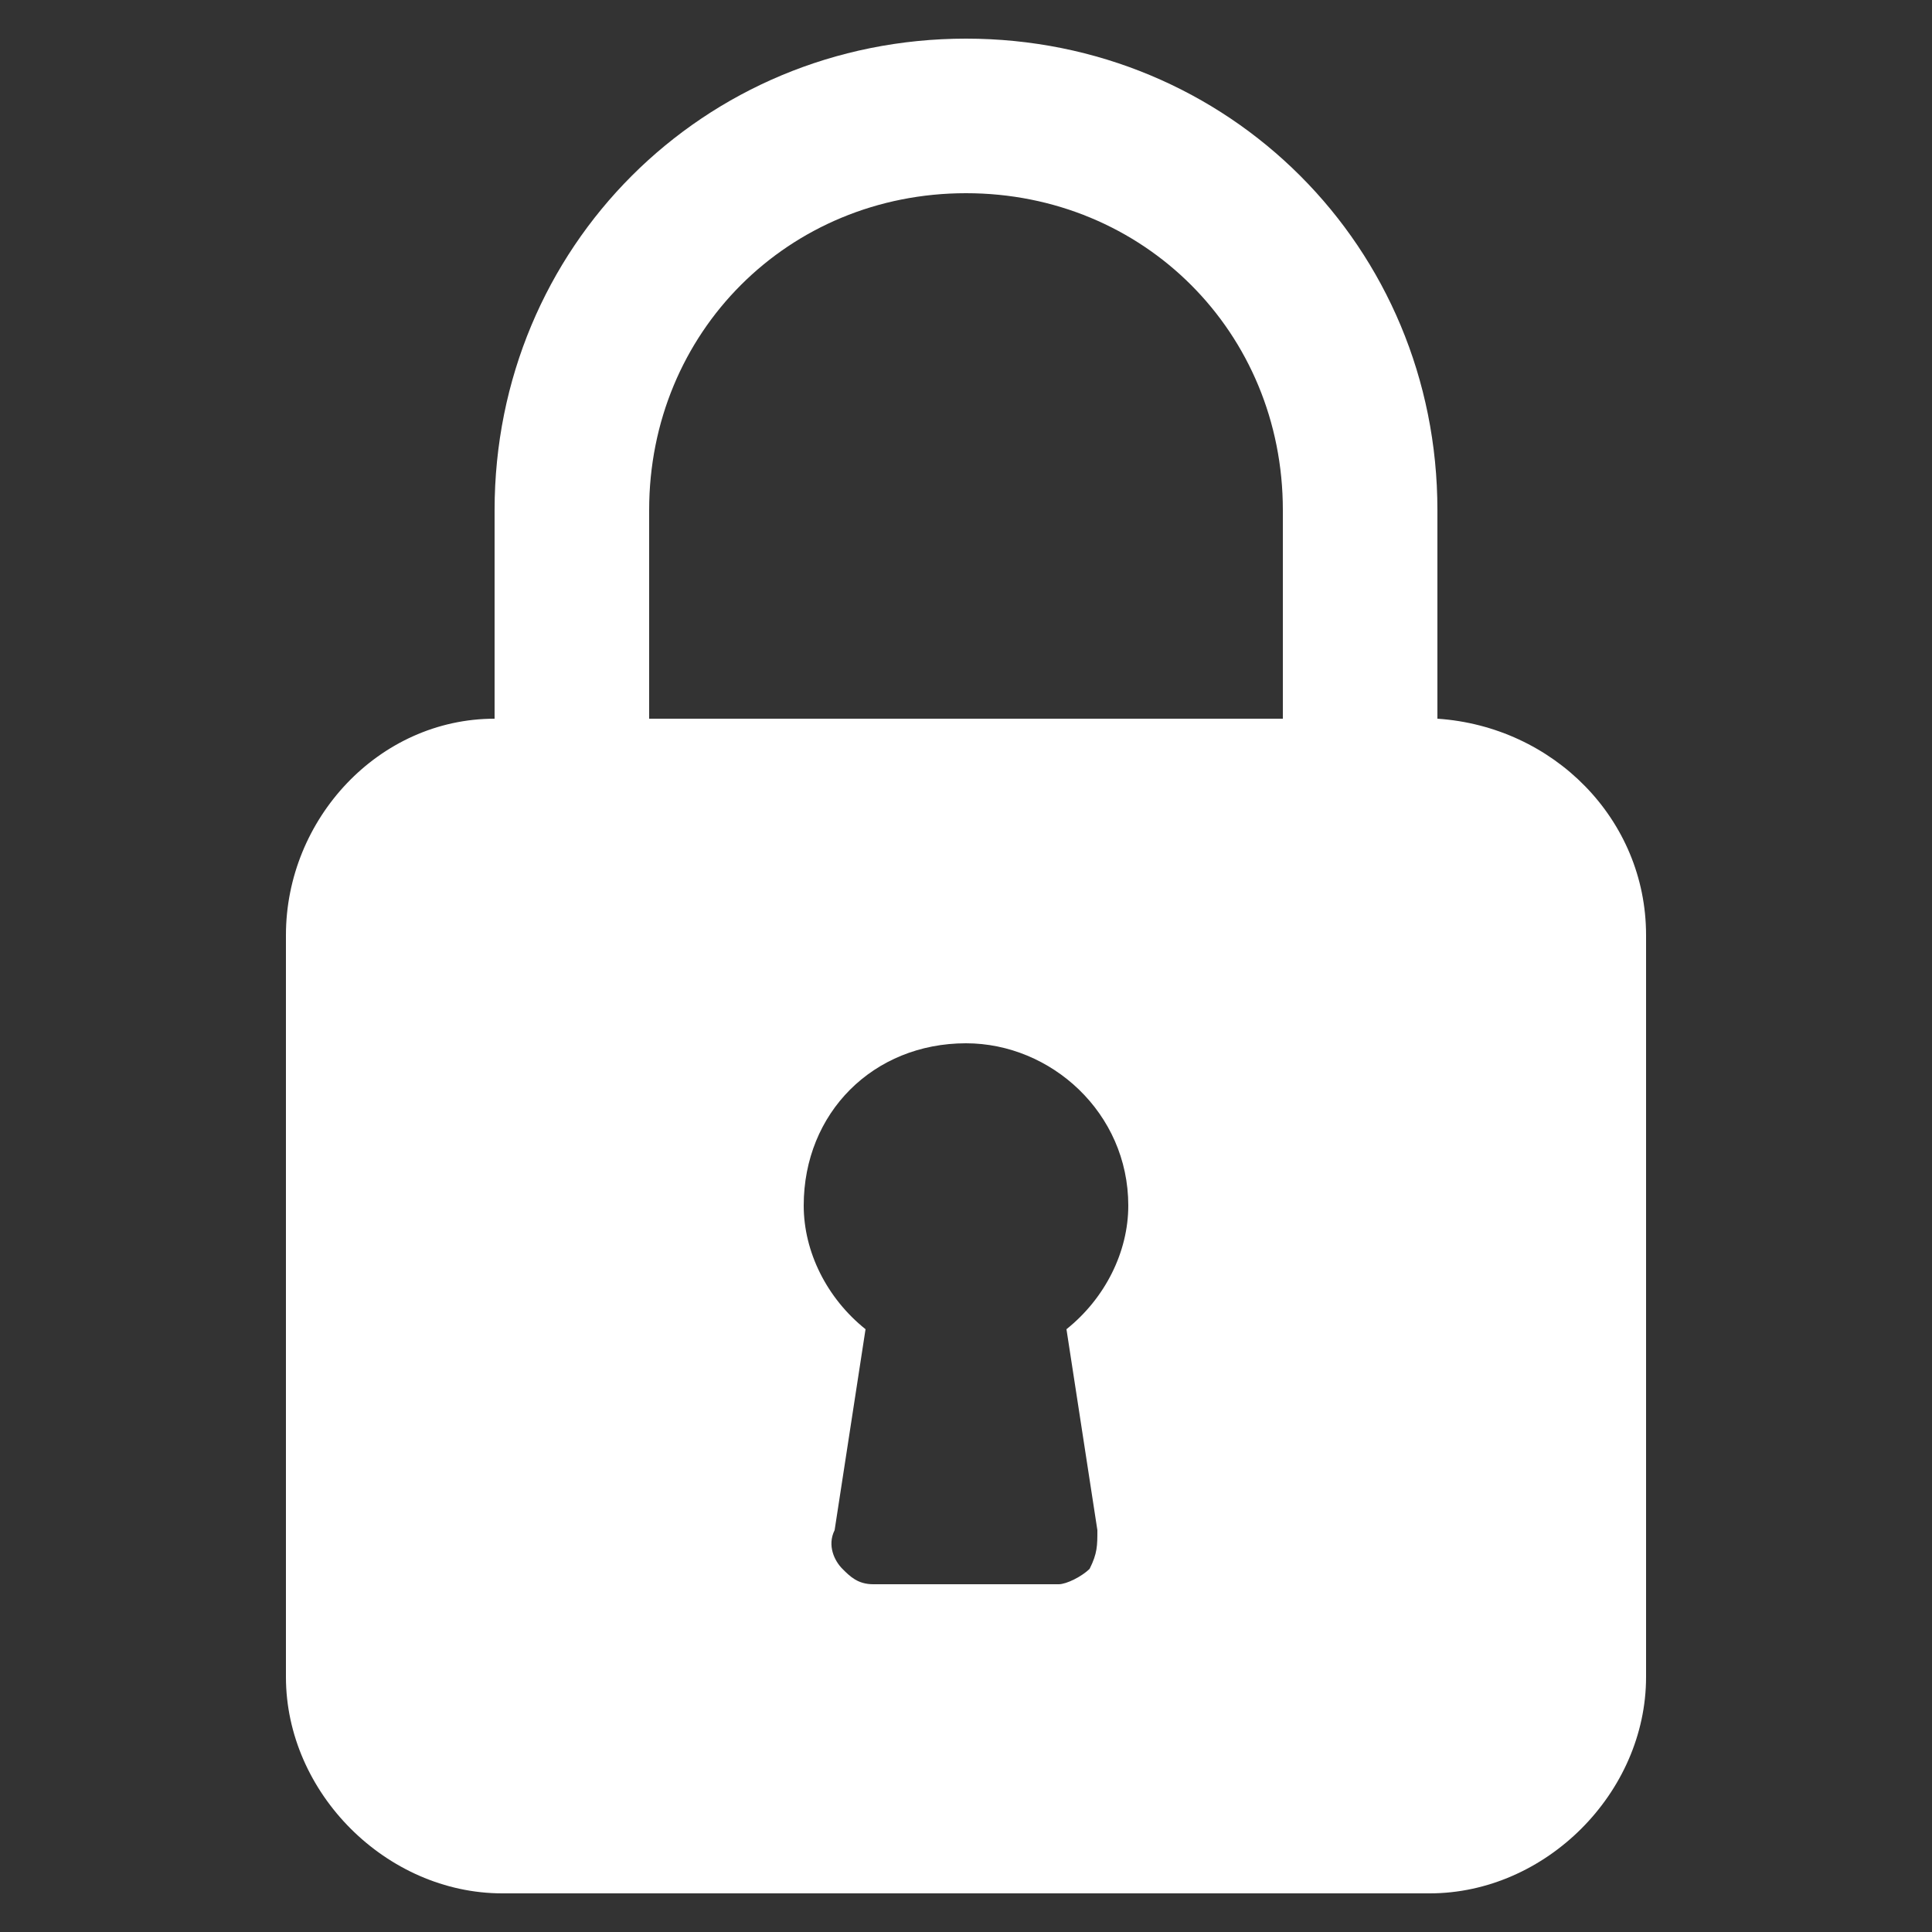<?xml version="1.0" encoding="UTF-8"?> <svg xmlns="http://www.w3.org/2000/svg" width="512" height="512" viewBox="0 0 512 512" fill="none"><rect x="0" y="0" width="512" height="512" fill="#333333" stroke="none"/><path d="M256 10.24C186.368 10.24 131.072 65.536 131.072 135.168V190.464C100.352 190.464 75.776 217.088 75.776 247.808V444.416C75.776 475.136 102.4 501.76 133.12 501.76H378.88C409.6 501.76 436.224 475.136 436.224 444.416V247.808C436.224 217.088 411.648 192.512 380.928 190.464V135.168C380.928 65.536 325.632 10.24 256 10.24ZM290.816 405.504C290.816 409.6 290.816 411.648 288.768 415.744C286.72 417.792 282.624 419.84 280.576 419.84H231.424C227.328 419.84 225.28 417.792 223.232 415.744C221.184 413.696 219.136 409.6 221.184 405.504L229.376 352.256C219.136 344.064 212.992 331.776 212.992 319.488C212.992 294.912 231.424 276.48 256 276.48C278.528 276.48 299.008 294.912 299.008 319.488C299.008 331.776 292.864 344.064 282.624 352.256L290.816 405.504ZM339.968 190.464H172.032V135.168C172.032 88.064 208.896 51.2 256 51.2C303.104 51.2 339.968 88.064 339.968 135.168V190.464Z" fill="white"></path></svg> 